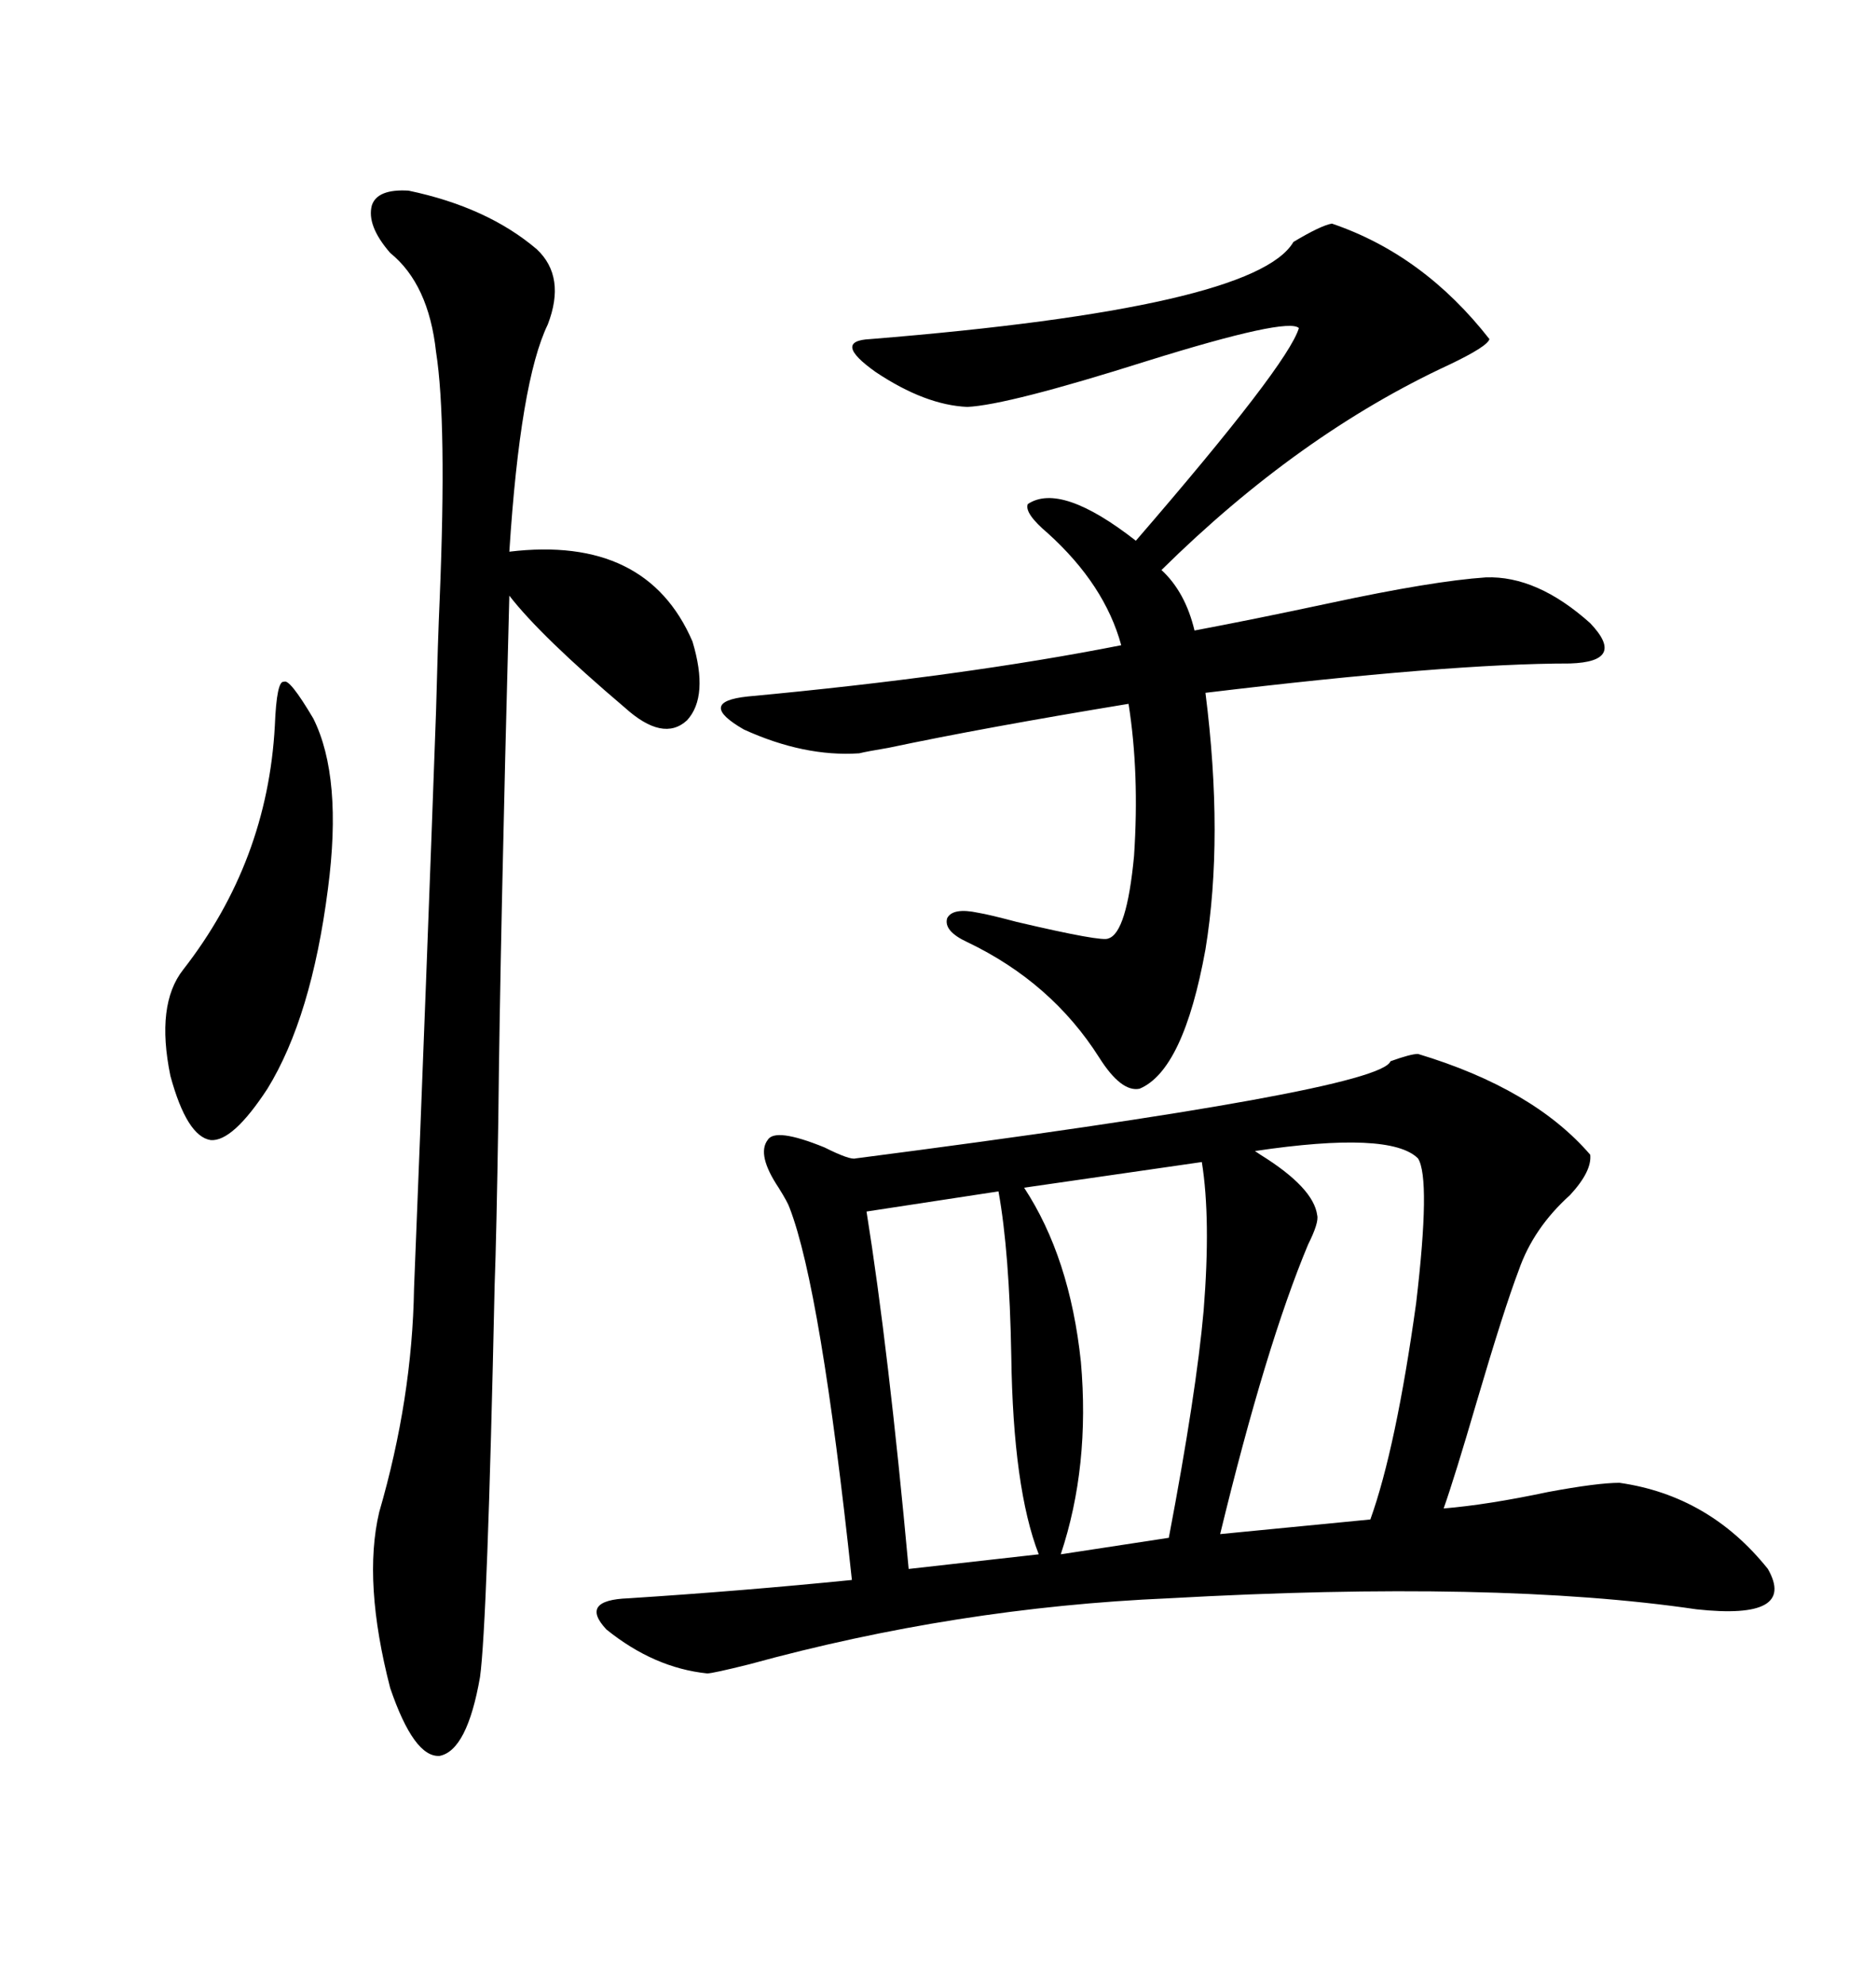 <svg xmlns="http://www.w3.org/2000/svg" xmlns:xlink="http://www.w3.org/1999/xlink" width="300" height="317.285"><path d="M226.76 168.46L226.76 168.46Q245.21 174.02 254.30 184.57L254.30 184.57Q254.59 187.21 251.07 191.02L251.07 191.02Q245.21 196.29 242.87 203.03L242.87 203.03Q240.53 209.18 236.13 224.12L236.13 224.12Q232.62 236.13 230.86 241.11L230.86 241.11Q237.89 240.53 247.56 238.48L247.56 238.48Q255.47 237.01 258.98 237.01L258.98 237.01Q273.34 239.06 282.71 250.78L282.71 250.78Q287.40 258.98 271.29 257.23L271.29 257.23Q239.36 252.54 186.91 255.47L186.91 255.47Q152.93 256.93 119.82 266.02L119.82 266.02Q113.96 267.48 113.09 267.48L113.09 267.48Q104.59 266.60 96.97 260.45L96.97 260.45Q92.58 255.76 100.49 255.47L100.49 255.47Q118.65 254.30 136.23 252.54L136.23 252.54Q131.25 205.96 126.27 193.07L126.27 193.07Q125.98 192.19 124.51 189.84L124.51 189.84Q121.00 184.57 122.75 182.23L122.75 182.23Q123.93 180.18 131.84 183.40L131.84 183.40Q135.94 185.45 136.82 185.16L136.82 185.16Q220.61 174.32 222.36 169.63L222.36 169.63Q225.59 168.46 226.76 168.46ZM212.99 35.74L212.99 35.74Q227.64 40.72 238.18 54.20L238.18 54.20Q237.89 55.37 231.74 58.30L231.74 58.30Q207.71 69.43 185.74 91.11L185.74 91.11Q189.55 94.63 191.02 100.78L191.02 100.78Q200.39 99.02 212.70 96.39L212.70 96.39Q229.10 92.87 237.60 92.29L237.60 92.29Q245.80 91.99 254.30 99.61L254.30 99.61Q260.16 105.76 251.07 106.05L251.07 106.05Q231.74 106.05 192.77 110.74L192.77 110.74Q195.70 133.89 192.77 151.76L192.77 151.76Q189.26 171.09 182.23 174.02L182.23 174.02Q179.30 174.61 175.78 169.04L175.78 169.04Q168.16 157.03 154.69 150.59L154.69 150.59Q150.88 148.83 151.46 146.78L151.46 146.78Q152.34 145.02 156.45 145.90L156.45 145.90Q158.20 146.19 162.60 147.36L162.60 147.36Q176.37 150.59 177.25 150L177.25 150Q180.18 149.12 181.35 136.82L181.35 136.82Q182.23 123.63 180.47 112.50L180.47 112.50Q157.32 116.31 142.09 119.53L142.09 119.53Q138.57 120.12 137.40 120.41L137.40 120.41Q128.61 121.00 118.95 116.60L118.95 116.60Q111.33 112.21 119.53 111.33L119.53 111.33Q154.10 108.11 179.30 103.13L179.30 103.13Q176.66 93.46 167.58 85.25L167.58 85.25Q163.77 82.03 164.36 80.57L164.36 80.57Q169.63 77.05 181.64 86.43L181.64 86.43Q205.96 58.30 207.71 52.44L207.71 52.44Q205.96 50.68 183.40 57.71L183.40 57.71Q161.13 64.75 154.69 65.04L154.69 65.04Q147.95 64.75 140.04 59.47L140.04 59.47Q133.01 54.49 139.16 54.20L139.16 54.20Q200.68 49.22 206.84 38.67L206.84 38.67Q211.23 36.04 212.99 35.74ZM65.33 30.47L65.33 30.47Q77.93 33.11 85.84 39.84L85.84 39.84Q90.53 44.24 87.60 51.86L87.60 51.86Q83.20 60.94 81.45 88.18L81.45 88.18Q103.42 85.55 110.74 102.54L110.74 102.54Q113.38 111.33 109.86 115.14L109.86 115.14Q106.05 118.65 99.90 113.09L99.90 113.09Q86.43 101.66 81.45 95.21L81.45 95.21Q79.98 150.59 79.69 178.71L79.69 178.71Q79.39 197.75 79.10 205.37L79.10 205.37Q77.93 259.57 76.76 268.07L76.76 268.07Q74.71 279.79 70.31 280.66L70.31 280.66Q66.21 280.96 62.40 269.82L62.40 269.82Q58.01 252.83 60.64 241.70L60.64 241.70Q65.92 223.54 66.21 205.96L66.21 205.96Q68.26 154.69 69.73 113.67L69.73 113.67Q70.02 102.25 70.31 95.80L70.31 95.80Q71.48 67.38 69.73 56.25L69.73 56.25Q68.55 45.41 62.40 40.43L62.40 40.43Q58.59 36.04 59.47 32.81L59.47 32.81Q60.35 30.18 65.33 30.47ZM226.76 185.16L226.76 185.16Q222.36 180.76 200.68 183.98L200.68 183.98Q200.68 183.98 201.56 184.57L201.56 184.57Q210.06 189.84 210.64 194.24L210.64 194.24Q210.94 195.41 209.18 198.93L209.18 198.93Q202.44 215.04 195.12 245.21L195.12 245.21L219.14 242.87Q223.24 231.45 226.46 208.30L226.46 208.30Q228.81 188.38 226.76 185.16ZM192.19 185.74L192.19 185.74L163.77 189.84Q171.09 200.98 172.85 217.68L172.85 217.68Q174.32 234.38 169.63 248.44L169.63 248.44L186.91 245.80Q191.31 222.66 192.48 209.47L192.48 209.47Q193.65 194.82 192.19 185.74ZM159.67 190.43L159.67 190.43L138.57 193.65Q142.09 215.63 145.31 250.78L145.31 250.78L166.11 248.44Q162.01 237.89 161.72 216.80L161.72 216.80Q161.43 200.10 159.67 190.43ZM50.10 114.84L50.10 114.84Q54.79 124.22 52.44 142.09L52.44 142.09Q49.80 162.60 42.77 174.02L42.77 174.02Q37.21 182.52 33.69 182.23L33.69 182.23Q29.88 181.64 27.25 171.97L27.25 171.97Q24.90 160.55 29.30 154.98L29.30 154.98Q42.77 137.70 43.95 116.02L43.95 116.02Q44.24 108.69 45.41 108.98L45.41 108.98Q46.29 108.40 50.10 114.84Z"/></svg>